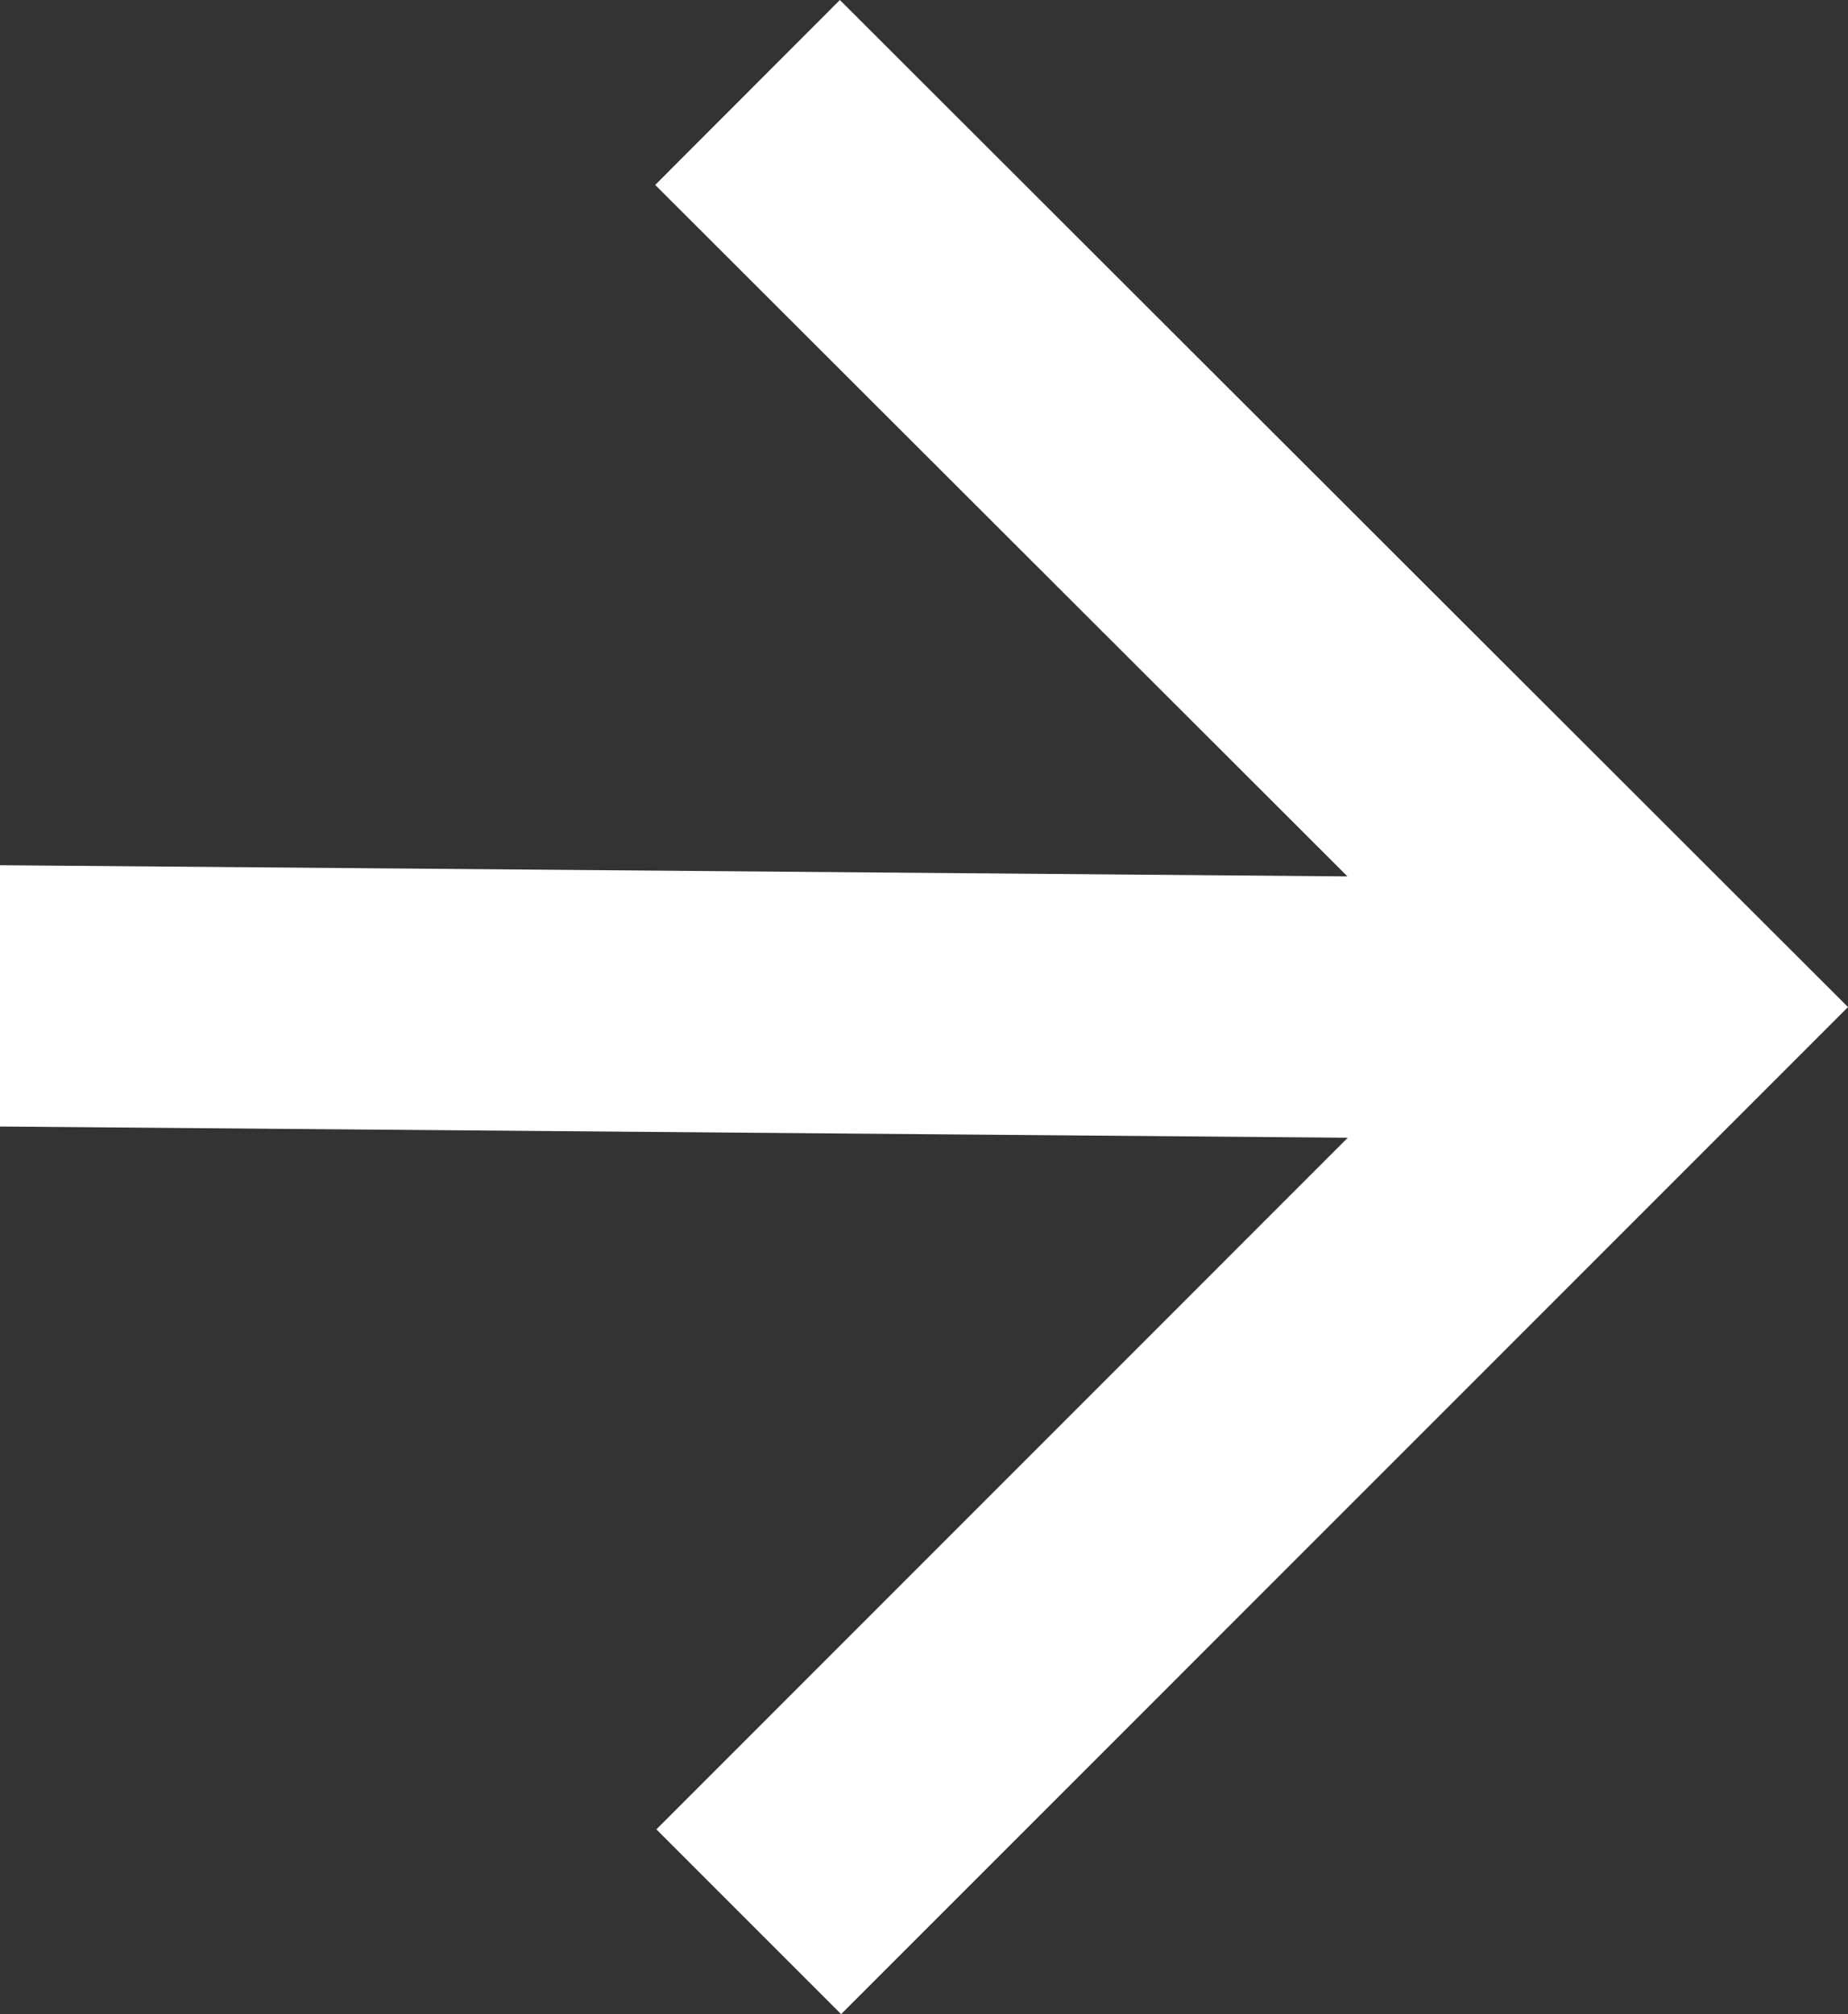 <?xml version="1.0" encoding="UTF-8"?><svg id="Layer_1" xmlns="http://www.w3.org/2000/svg" viewBox="0 0 247.56 269.76"><rect x="0" y="0" width="247.56" height="269.76" fill="#333333" stroke="none"/><defs><style>.cls-1{fill:#fff;}</style></defs><path class="cls-1" d="M0,115.88l180.51,1.5L87.77,24.77,112.51,0,247.56,134.88,112.68,269.76l-24.75-24.75,92.62-92.63L0,150.88"/></svg>